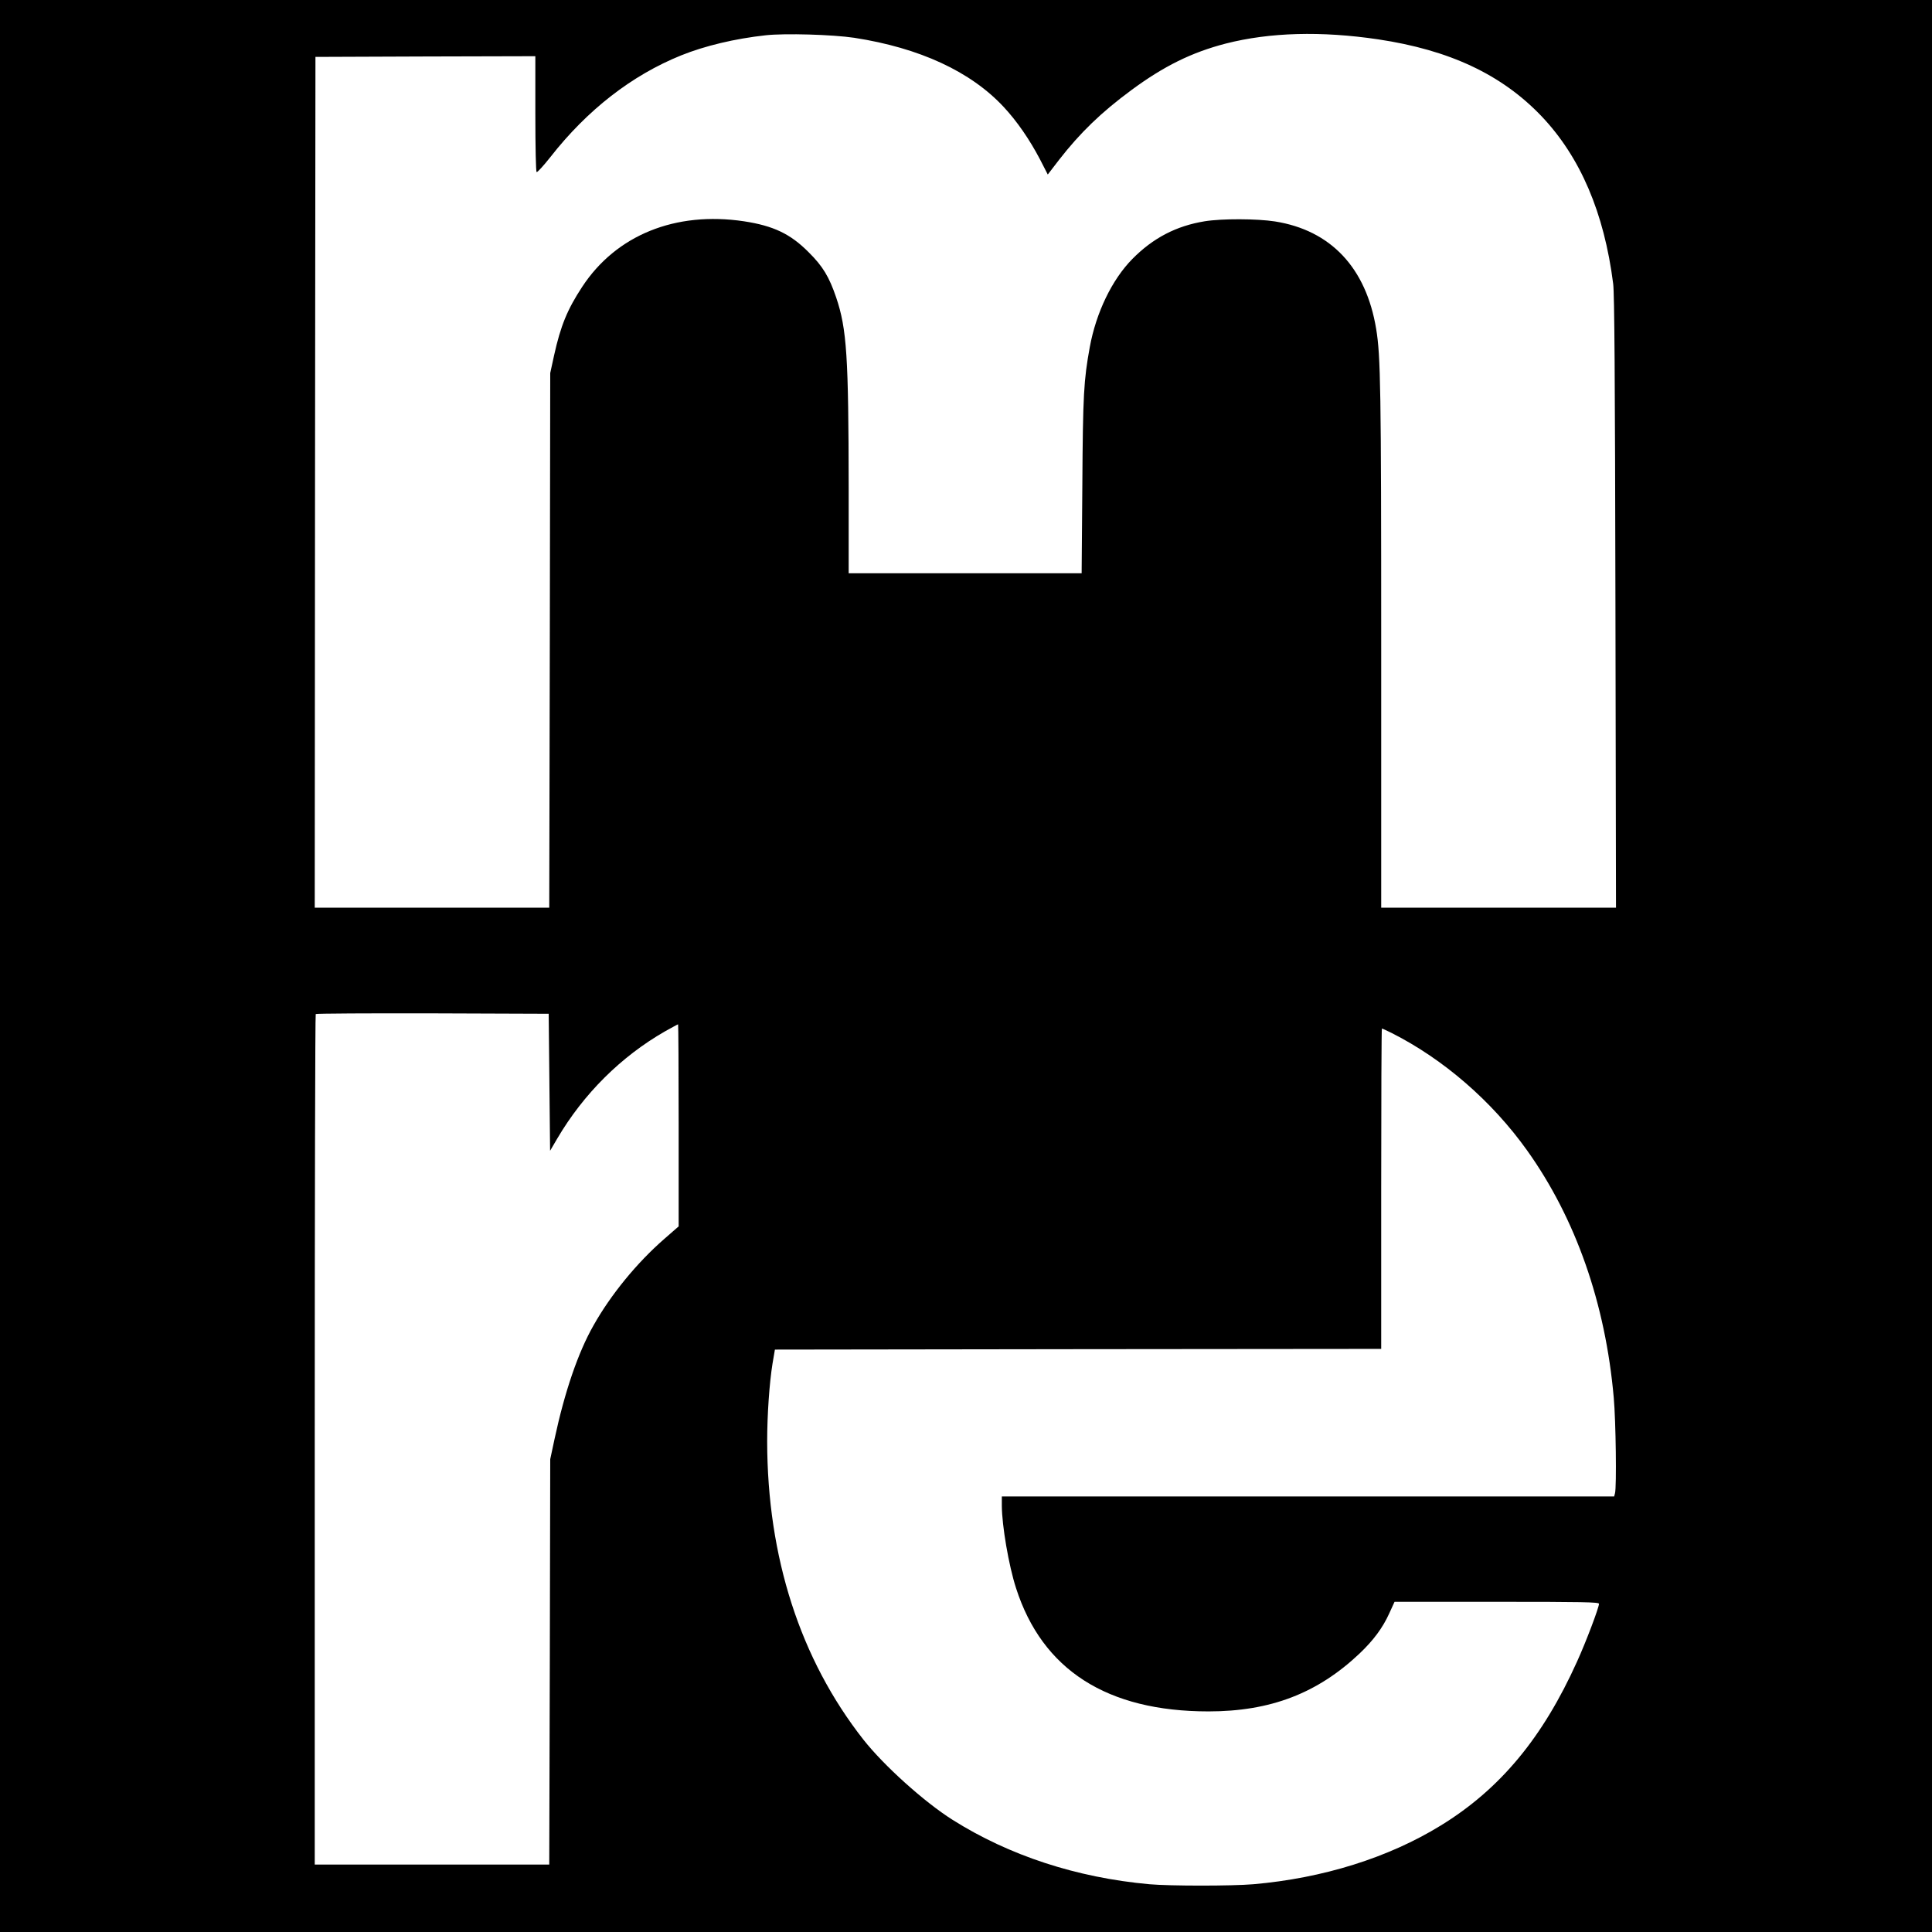 <?xml version="1.0" standalone="no"?>
<!DOCTYPE svg PUBLIC "-//W3C//DTD SVG 20010904//EN"
 "http://www.w3.org/TR/2001/REC-SVG-20010904/DTD/svg10.dtd">
<svg version="1.0" xmlns="http://www.w3.org/2000/svg"
 width="1375pt" height="1375pt" viewBox="0 0 1375 1375"
 preserveAspectRatio="xMidYMid meet">
<g transform="translate(0,1375) scale(0.1,-0.1)"
fill="#000000" stroke="none">
<path d="M0 6875 l0 -6875 6875 0 6875 0 0 6875 0 6875 -6875 0 -6875 0 0
-6875z m6080 6606 c465 -72 829 -240 1064 -493 94 -101 183 -230 257 -371 l56
-109 80 104 c150 193 300 338 514 496 233 172 430 269 673 332 314 80 678 90
1084 30 508 -76 879 -250 1162 -546 277 -291 447 -688 511 -1194 9 -71 13
-653 16 -2267 l4 -2173 -836 0 -835 0 0 1848 c0 1849 -4 2079 -36 2272 -72
435 -323 701 -720 764 -129 20 -378 21 -501 1 -202 -33 -367 -119 -514 -268
-145 -147 -258 -382 -303 -627 -43 -237 -49 -336 -53 -982 l-5 -628 -829 0
-829 0 0 608 c-1 935 -13 1130 -89 1355 -50 147 -95 222 -196 322 -130 131
-251 188 -460 220 -488 73 -910 -98 -1152 -467 -105 -160 -153 -276 -200 -489
l-27 -124 -3 -1902 -4 -1903 -834 0 -835 0 2 3028 3 3027 783 3 782 2 0 -409
c0 -240 4 -412 9 -416 5 -3 49 45 98 107 262 335 579 582 931 724 169 68 383
119 602 143 137 15 475 5 630 -18z m-2170 -7434 l5 -487 51 87 c187 318 453
583 767 763 49 27 90 50 93 50 2 0 4 -323 4 -719 l0 -719 -103 -90 c-193 -168
-380 -396 -503 -615 -110 -193 -205 -472 -277 -807 l-31 -145 -3 -1443 -4
-1442 -834 0 -835 0 0 3023 c0 1663 3 3027 7 3030 3 4 378 6 832 5 l826 -3 5
-488z m5993 352 c371 -187 716 -487 965 -836 347 -486 558 -1090 617 -1760 15
-165 21 -636 9 -680 l-6 -23 -2179 0 -2179 0 0 -67 c1 -142 49 -424 101 -585
187 -583 648 -878 1370 -878 441 0 776 129 1075 412 98 93 165 183 211 285
l38 83 728 0 c610 0 727 -2 727 -14 0 -27 -93 -273 -156 -411 -244 -542 -548
-908 -970 -1167 -372 -229 -838 -375 -1334 -418 -151 -13 -594 -13 -740 0
-518 47 -997 204 -1400 458 -203 128 -490 387 -635 571 -450 573 -684 1299
-685 2123 0 190 16 417 38 553 l17 100 2158 3 2157 2 0 1140 c0 627 2 1140 5
1140 3 0 34 -14 68 -31z"/>
</g>
</svg>
